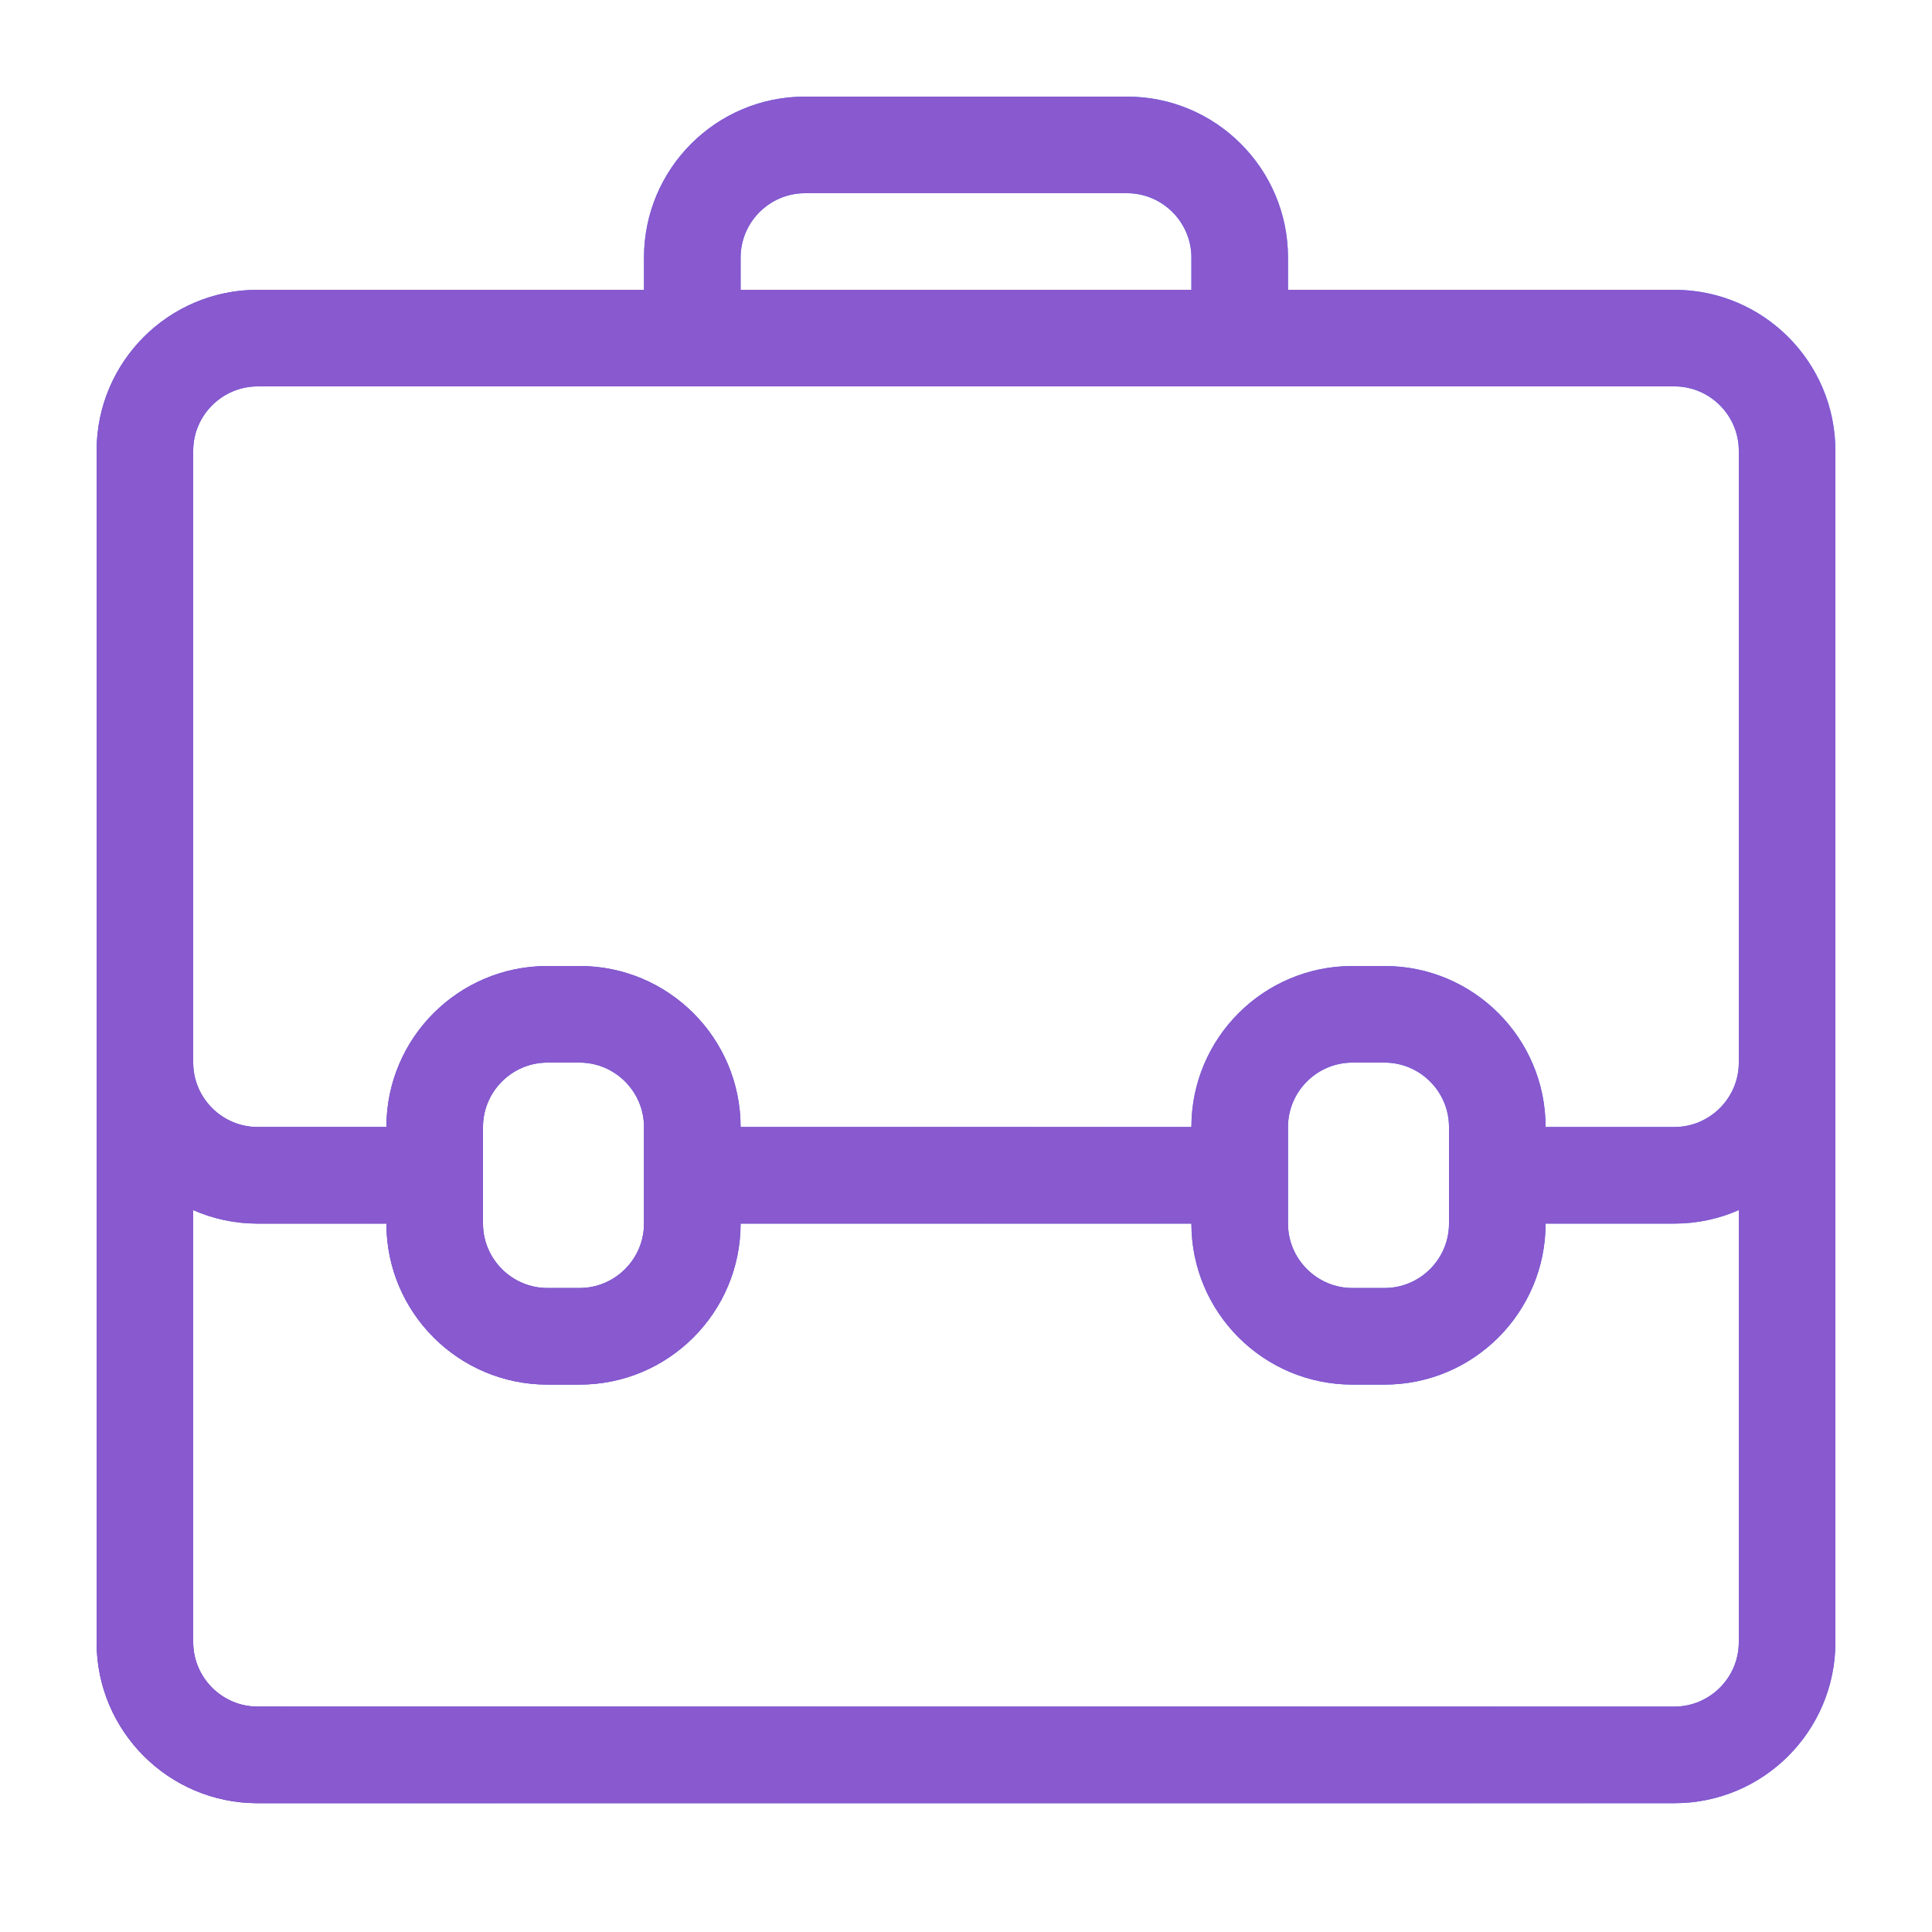 <svg width="60" height="60" viewBox="0 0 60 60" fill="none" xmlns="http://www.w3.org/2000/svg">
<path d="M52 9H40V8C40 5.24 37.76 3 35 3H25C22.24 3 20 5.24 20 8V9H8C5.24 9 3 11.24 3 14V22V33V51C3 53.76 5.24 56 8 56H52C54.76 56 57 53.76 57 51V33V22V14C57 11.24 54.76 9 52 9ZM23 8C23 6.9 23.9 6 25 6H35C36.1 6 37 6.9 37 8V9H23V8ZM54 51C54 52.1 53.1 53 52 53H8C6.9 53 6 52.1 6 51V37.58C6.61 37.85 7.29 38 8 38H12C12 40.76 14.24 43 17 43H18C20.76 43 23 40.76 23 38H37C37 40.76 39.24 43 42 43H43C45.76 43 48 40.76 48 38H52C52.71 38 53.39 37.85 54 37.58V51ZM15 38V35C15 33.9 15.9 33 17 33H18C19.1 33 20 33.9 20 35V38C20 39.1 19.1 40 18 40H17C15.9 40 15 39.1 15 38ZM40 38V35C40 33.9 40.9 33 42 33H43C44.1 33 45 33.9 45 35V38C45 39.1 44.1 40 43 40H42C40.9 40 40 39.1 40 38ZM54 22V33C54 34.1 53.1 35 52 35H48C48 32.24 45.76 30 43 30H42C39.24 30 37 32.24 37 35H23C23 32.24 20.76 30 18 30H17C14.24 30 12 32.24 12 35H8C6.9 35 6 34.1 6 33V22V14C6 12.9 6.9 12 8 12H52C53.1 12 54 12.9 54 14V22Z" fill="url(#paint0_linear_707_229)"/>
<path d="M52 9H40V8C40 5.24 37.76 3 35 3H25C22.24 3 20 5.24 20 8V9H8C5.24 9 3 11.24 3 14V22V33V51C3 53.76 5.24 56 8 56H52C54.76 56 57 53.76 57 51V33V22V14C57 11.24 54.76 9 52 9ZM23 8C23 6.9 23.9 6 25 6H35C36.1 6 37 6.9 37 8V9H23V8ZM54 51C54 52.1 53.1 53 52 53H8C6.9 53 6 52.1 6 51V37.58C6.61 37.85 7.29 38 8 38H12C12 40.76 14.24 43 17 43H18C20.76 43 23 40.76 23 38H37C37 40.76 39.24 43 42 43H43C45.76 43 48 40.76 48 38H52C52.71 38 53.39 37.85 54 37.58V51ZM15 38V35C15 33.9 15.9 33 17 33H18C19.1 33 20 33.9 20 35V38C20 39.1 19.1 40 18 40H17C15.9 40 15 39.1 15 38ZM40 38V35C40 33.9 40.9 33 42 33H43C44.1 33 45 33.9 45 35V38C45 39.1 44.1 40 43 40H42C40.9 40 40 39.1 40 38ZM54 22V33C54 34.1 53.1 35 52 35H48C48 32.24 45.76 30 43 30H42C39.24 30 37 32.24 37 35H23C23 32.24 20.76 30 18 30H17C14.24 30 12 32.24 12 35H8C6.9 35 6 34.1 6 33V22V14C6 12.9 6.9 12 8 12H52C53.1 12 54 12.9 54 14V22Z" fill="#8859CF"/>
<defs>
<linearGradient id="paint0_linear_707_229" x1="6.214" y1="56.285" x2="53.785" y2="8.714" gradientUnits="userSpaceOnUse">
<stop stop-color="#4A27AF"/>
<stop offset="1" stop-color="#5D8FFF"/>
</linearGradient>
</defs>
</svg>
